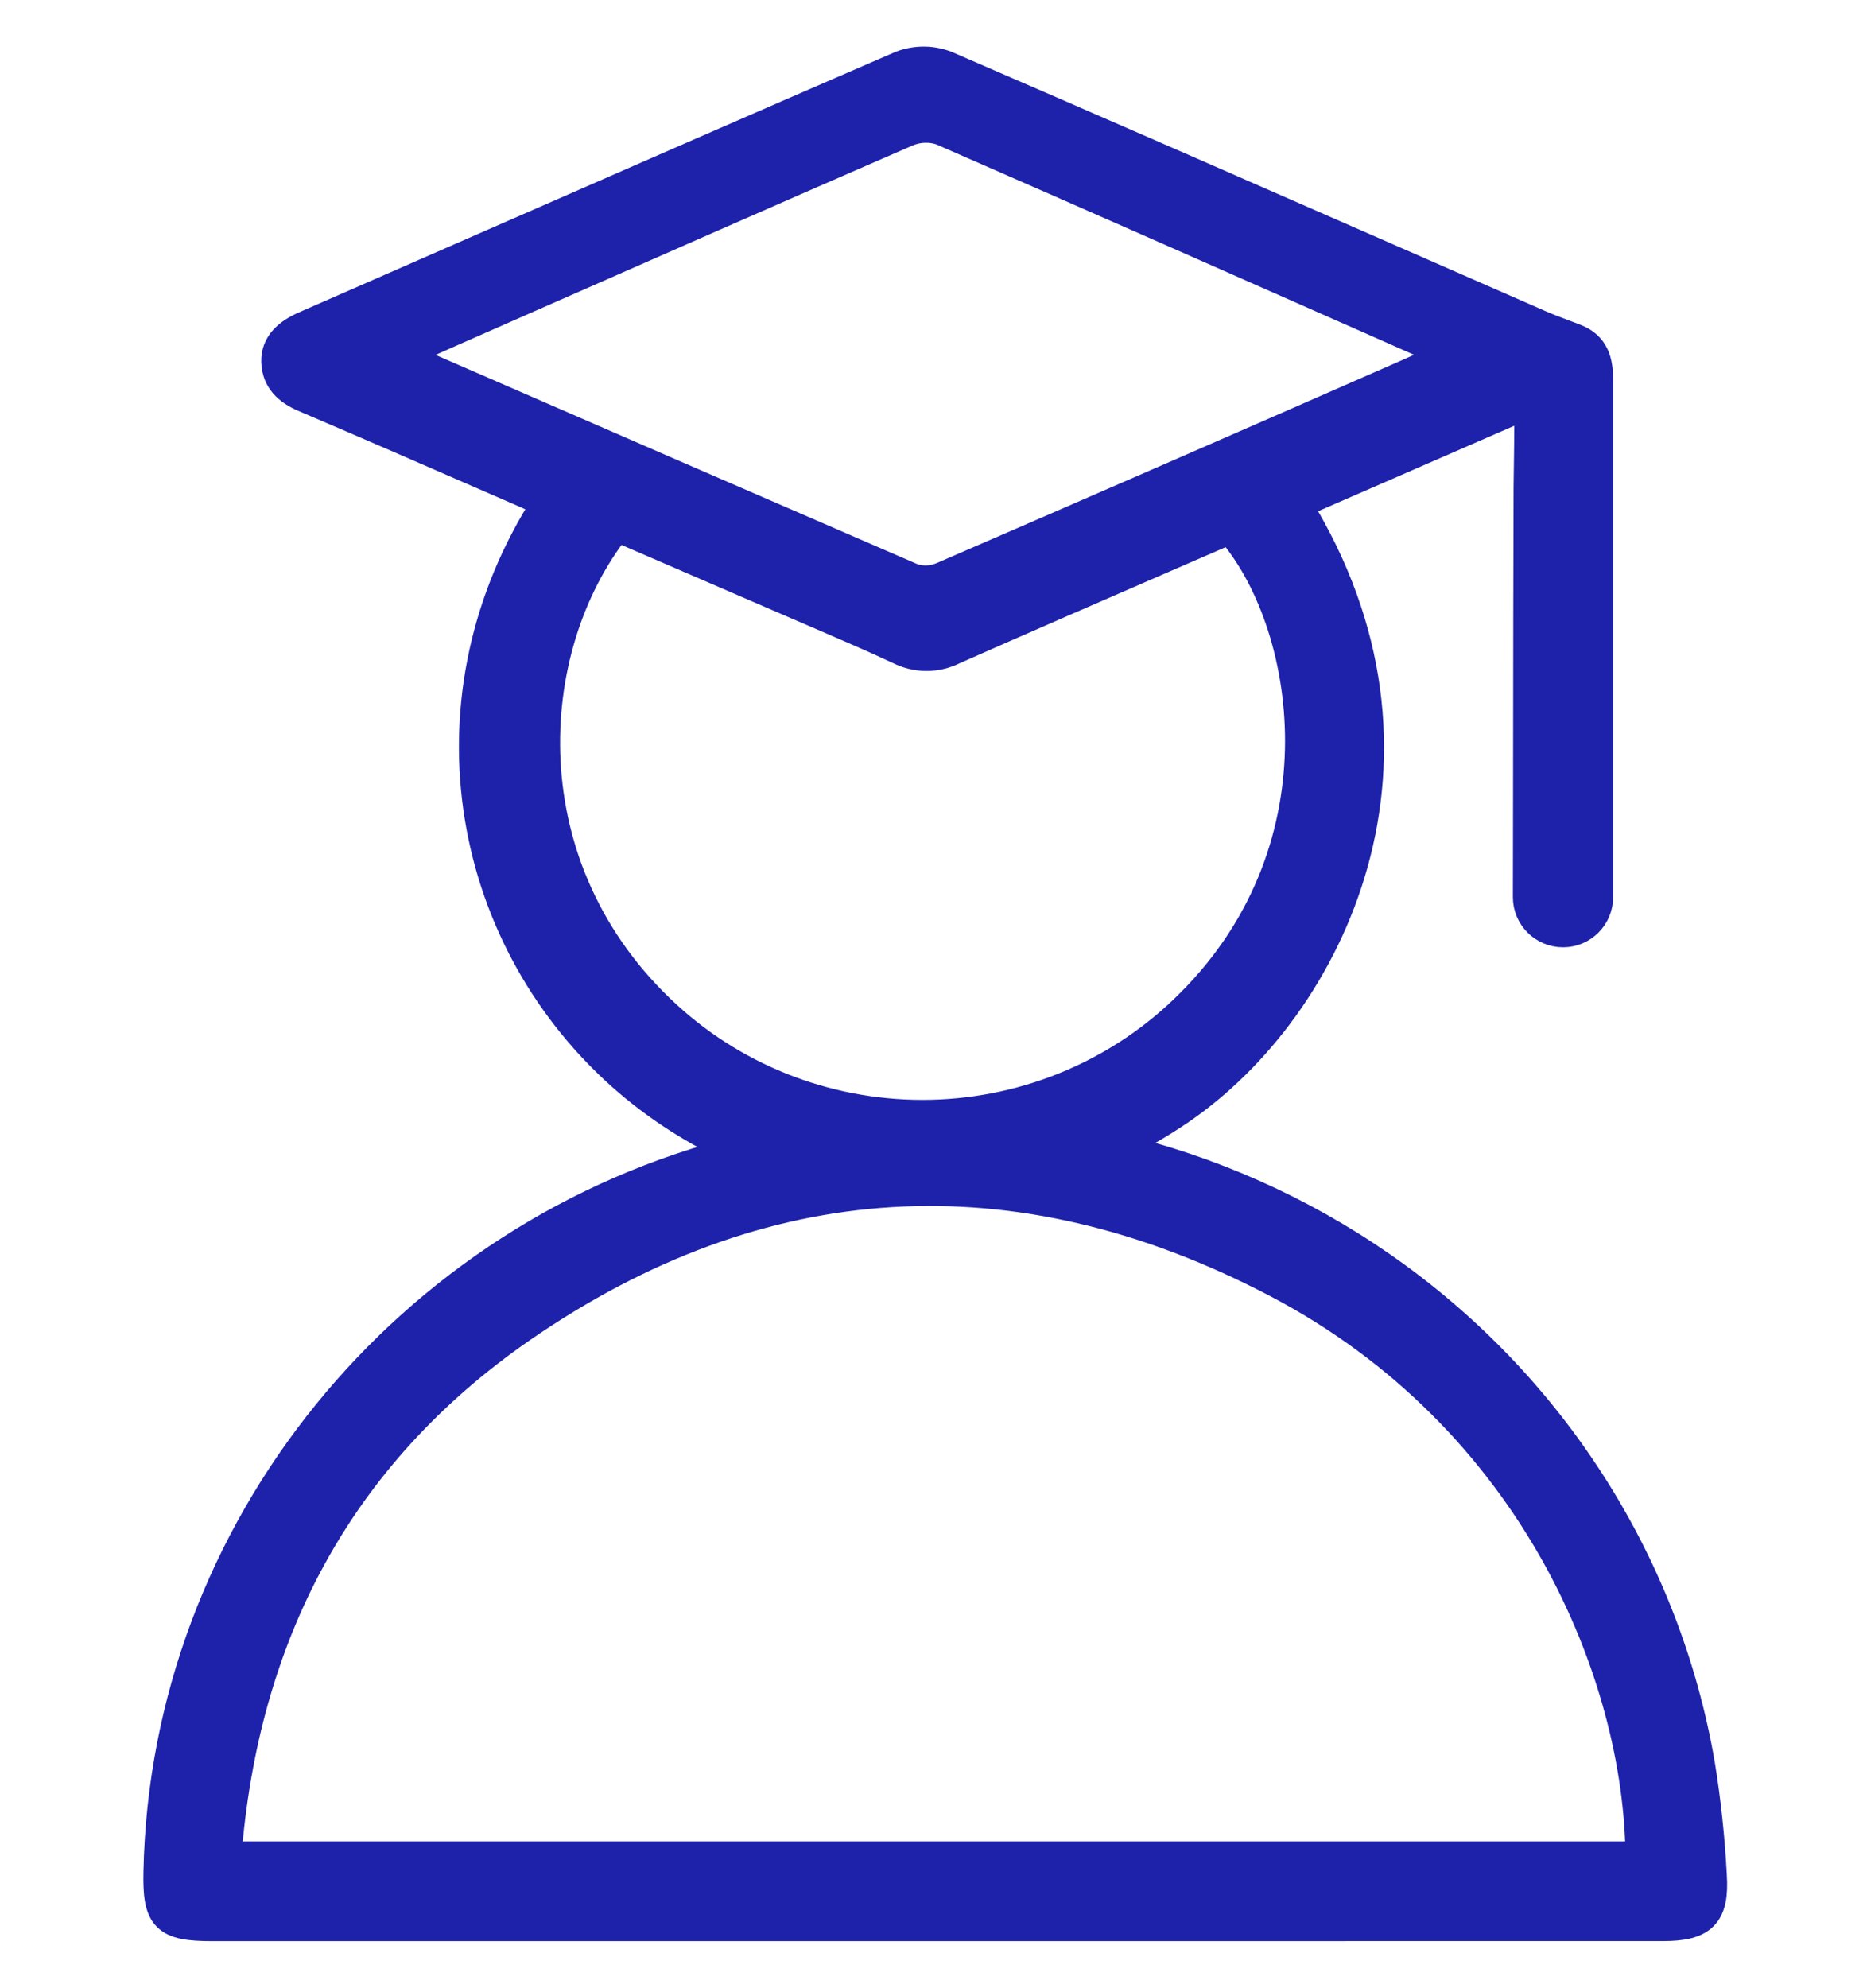<svg width="30" height="32" viewBox="0 0 30 32" fill="none" xmlns="http://www.w3.org/2000/svg">
<path fill-rule="evenodd" clip-rule="evenodd" d="M24.636 6.472L20.865 8.115C23.381 12.172 21.419 16.209 18.991 17.863C18.647 18.099 18.284 18.304 17.908 18.476C19.466 18.839 20.94 19.493 22.249 20.403C23.595 21.339 24.74 22.528 25.618 23.902C26.496 25.275 27.09 26.806 27.366 28.406C27.462 28.997 27.526 29.593 27.557 30.192C27.598 30.816 27.408 30.999 26.779 30.999L3.421 31C2.673 31 2.544 30.87 2.56 30.137C2.669 24.634 6.574 19.871 11.929 18.529C11.229 18.223 10.578 17.807 10.002 17.293C7.468 15.015 6.816 11.197 8.818 8.095C8.783 8.079 8.749 8.062 8.715 8.045C8.636 8.007 8.559 7.969 8.479 7.934L7.953 7.705C6.941 7.264 5.929 6.823 4.912 6.389C4.64 6.274 4.466 6.106 4.457 5.824C4.449 5.541 4.653 5.373 4.914 5.258C5.725 4.904 6.536 4.548 7.346 4.193C9.737 3.146 12.127 2.099 14.521 1.064C14.747 0.979 14.998 0.979 15.224 1.064C17.592 2.087 19.956 3.122 22.319 4.157C23.135 4.515 23.953 4.873 24.769 5.23C24.909 5.292 25.055 5.347 25.2 5.401C25.254 5.422 25.308 5.442 25.362 5.463C25.669 5.582 25.727 5.827 25.726 6.122V14.444C25.726 14.751 25.477 15 25.17 15C24.862 15 24.612 14.751 24.612 14.443C24.613 14.139 24.613 13.735 24.614 13.275C24.616 11.242 24.62 8.124 24.623 7.86C24.63 7.402 24.636 6.94 24.636 6.472ZM9.928 8.466C8.36 10.441 8.161 14.004 10.729 16.359C11.886 17.42 13.42 17.993 15.001 17.955C16.582 17.917 18.085 17.27 19.188 16.155C21.727 13.611 21.122 9.999 19.809 8.504C19.729 8.539 19.643 8.577 19.557 8.614C19.236 8.754 18.914 8.893 18.592 9.033C17.508 9.504 16.425 9.974 15.347 10.451C15.214 10.517 15.068 10.552 14.92 10.552C14.771 10.552 14.625 10.517 14.492 10.451C14.094 10.264 13.689 10.09 13.285 9.916C13.133 9.851 12.98 9.785 12.828 9.719L9.928 8.466ZM6.416 5.706C6.458 5.728 6.491 5.747 6.519 5.763C6.555 5.783 6.582 5.798 6.612 5.811C9.305 6.985 11.999 8.154 14.693 9.32C14.854 9.371 15.029 9.362 15.184 9.294C17.651 8.226 20.114 7.153 22.573 6.073C22.737 6.002 22.9 5.928 23.072 5.849C23.166 5.806 23.263 5.762 23.364 5.716L23.338 5.702C23.258 5.659 23.208 5.632 23.16 5.611L22.575 5.352C20.105 4.261 17.637 3.17 15.162 2.089C14.979 2.028 14.779 2.036 14.601 2.111C12.566 2.995 10.535 3.889 8.504 4.783L7.153 5.378C7.007 5.442 6.861 5.507 6.708 5.576L6.416 5.706ZM20.547 20.632C24.726 22.813 26.405 26.974 26.425 29.895H3.636C3.912 26.333 5.431 23.417 8.388 21.371C12.249 18.703 16.368 18.452 20.547 20.632Z" fill="#1E22AA" stroke="#1E22AA" stroke-width="0.5"/>
</svg>
